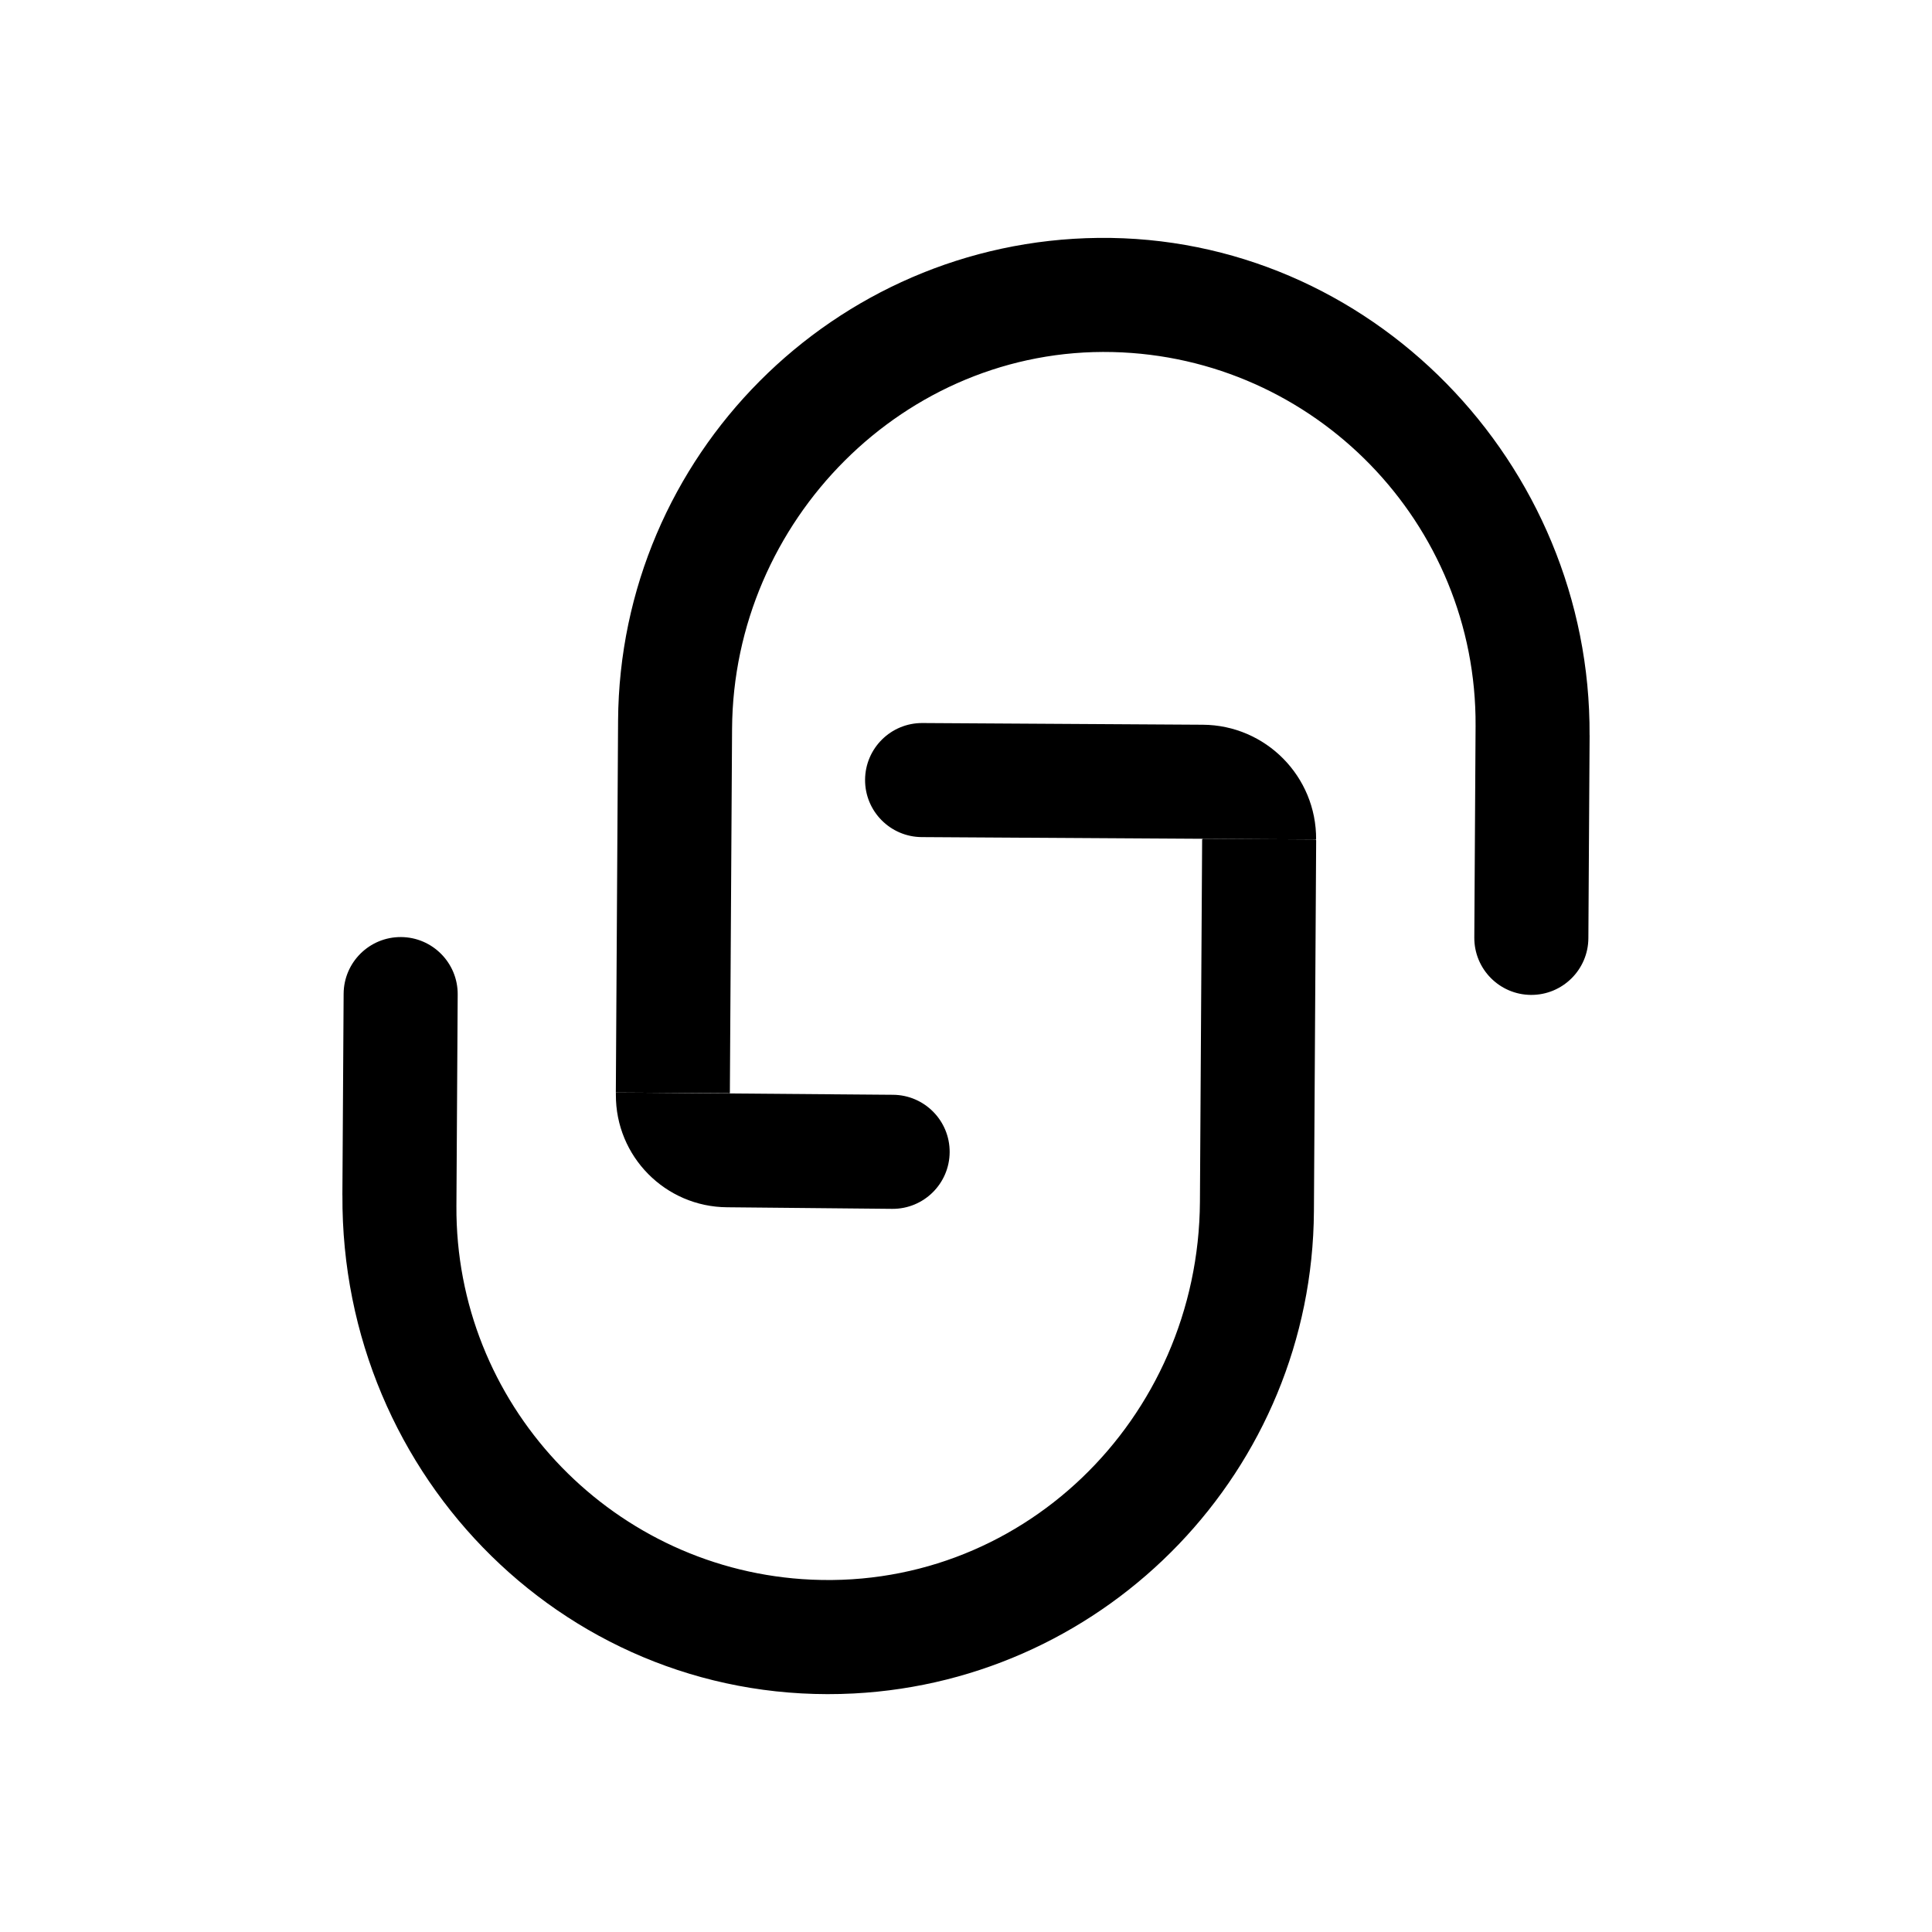 <svg xmlns="http://www.w3.org/2000/svg" id="Calque_1" data-name="Calque 1" viewBox="0 0 500 500"><defs><style>      .cls-1 {        stroke-width: 0px;      }    </style></defs><g><path class="cls-1" d="m159.39,282.75v.53c-.1,16.01,12.8,29.06,28.8,29.16l42.73.41c8.15.05,14.8-6.52,14.85-14.67h0c.05-8.15-6.52-14.8-14.67-14.85l-71.71-.58Z"></path><path class="cls-1" d="m411.39,190.29l-.32,52.52c-.05,8.15-6.7,14.72-14.85,14.67h0c-8.15-.05-14.72-6.7-14.67-14.85l.33-54.75c.32-52.46-41.64-95.54-93.92-96.77-53.83-1.27-98.17,43.65-98.5,97.49l-.57,94.33-29.51-.18.58-96.22c.42-68.59,55.93-124.19,124.25-124.96,70.37-.79,127.59,58.35,127.17,128.72Z"></path></g><g><path class="cls-1" d="m340.61,217.25h0c.1-16.3-13.03-29.59-29.33-29.69l-72.55-.44c-8.15-.05-14.8,6.52-14.85,14.67h0c-.05,8.15,6.52,14.8,14.67,14.85l102.06.62Z"></path><path class="cls-1" d="m88.61,309.32l.32-52.14c.05-8.15,6.7-14.72,14.85-14.67h0c8.15.05,14.72,6.7,14.67,14.85l-.33,54.75c-.31,50.94,39.25,93.03,89.4,96.56,56.24,3.96,102.68-41.28,103.02-97.66l.57-93.66c0-.16.13-.28.29-.28l28.94.18c.16,0,.28.13.28.29l-.58,95.93c-.41,66.86-53.16,121.37-119.1,124.8-73.16,3.8-132.76-55.68-132.32-128.94Z"></path></g></svg>